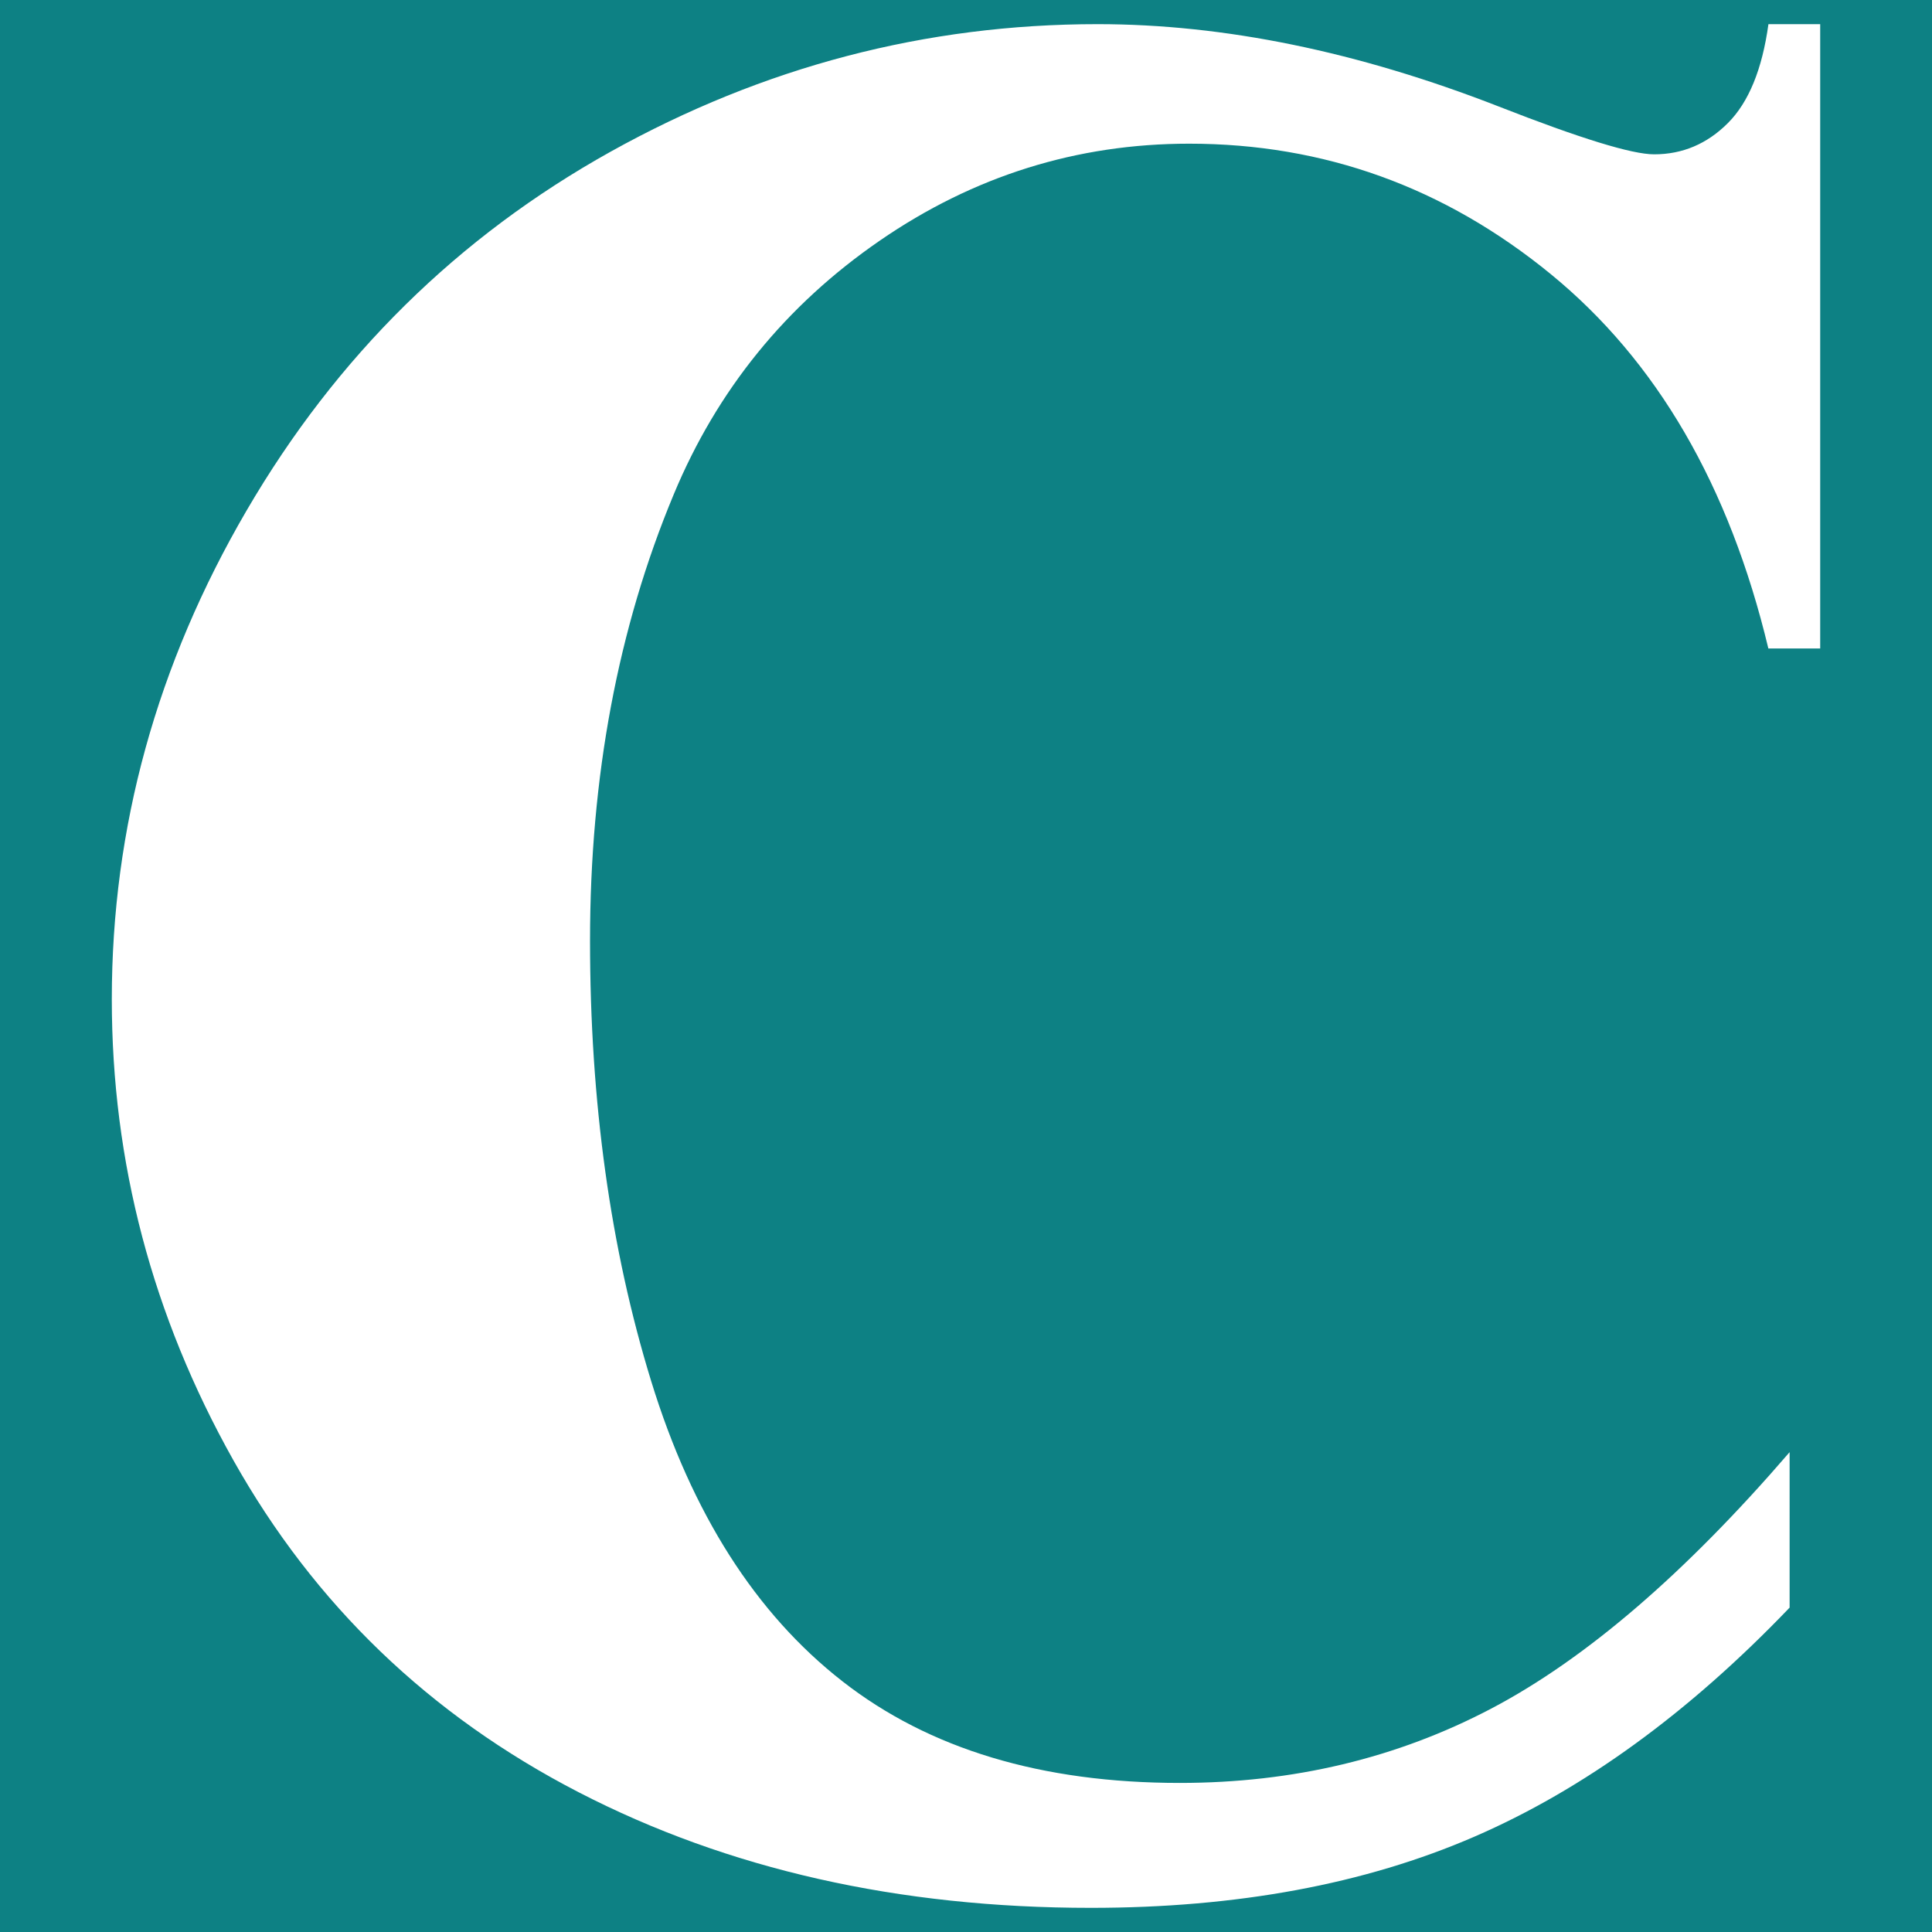 <svg xmlns="http://www.w3.org/2000/svg" viewBox="0 0 1000 1000"><defs><style>.cls-1{fill:#0d8184;}.cls-2{fill:#fff;}</style></defs><title>Carolina Center-Symbol</title><g id="Layer_2" data-name="Layer 2"><rect class="cls-1" width="1000" height="1000"/></g><g id="Layer_1" data-name="Layer 1"><path class="cls-2" d="M942.13,12.5V335.66H915.3Q885,209.15,802.54,141.77t-187-67.4q-87.33,0-160.21,50.21T348.72,255.9q-43.32,103.85-43.32,231,0,125.13,31.64,227.94t99,155.4q67.38,52.61,174.65,52.6,88,0,161.24-38.51t154.37-132.7V832.1Q847.92,913.94,763,950.72T564.62,987.5q-149.21,0-265.06-59.81T120.78,755.79q-62.91-112.1-62.91-238.6,0-133.38,69.8-253T316.07,78.5q118.6-66,252-66,98.36,0,207.66,42.62Q839,79.9,856.18,79.88q22,0,38.16-16.16t21-51.22Z"/></g></svg>
